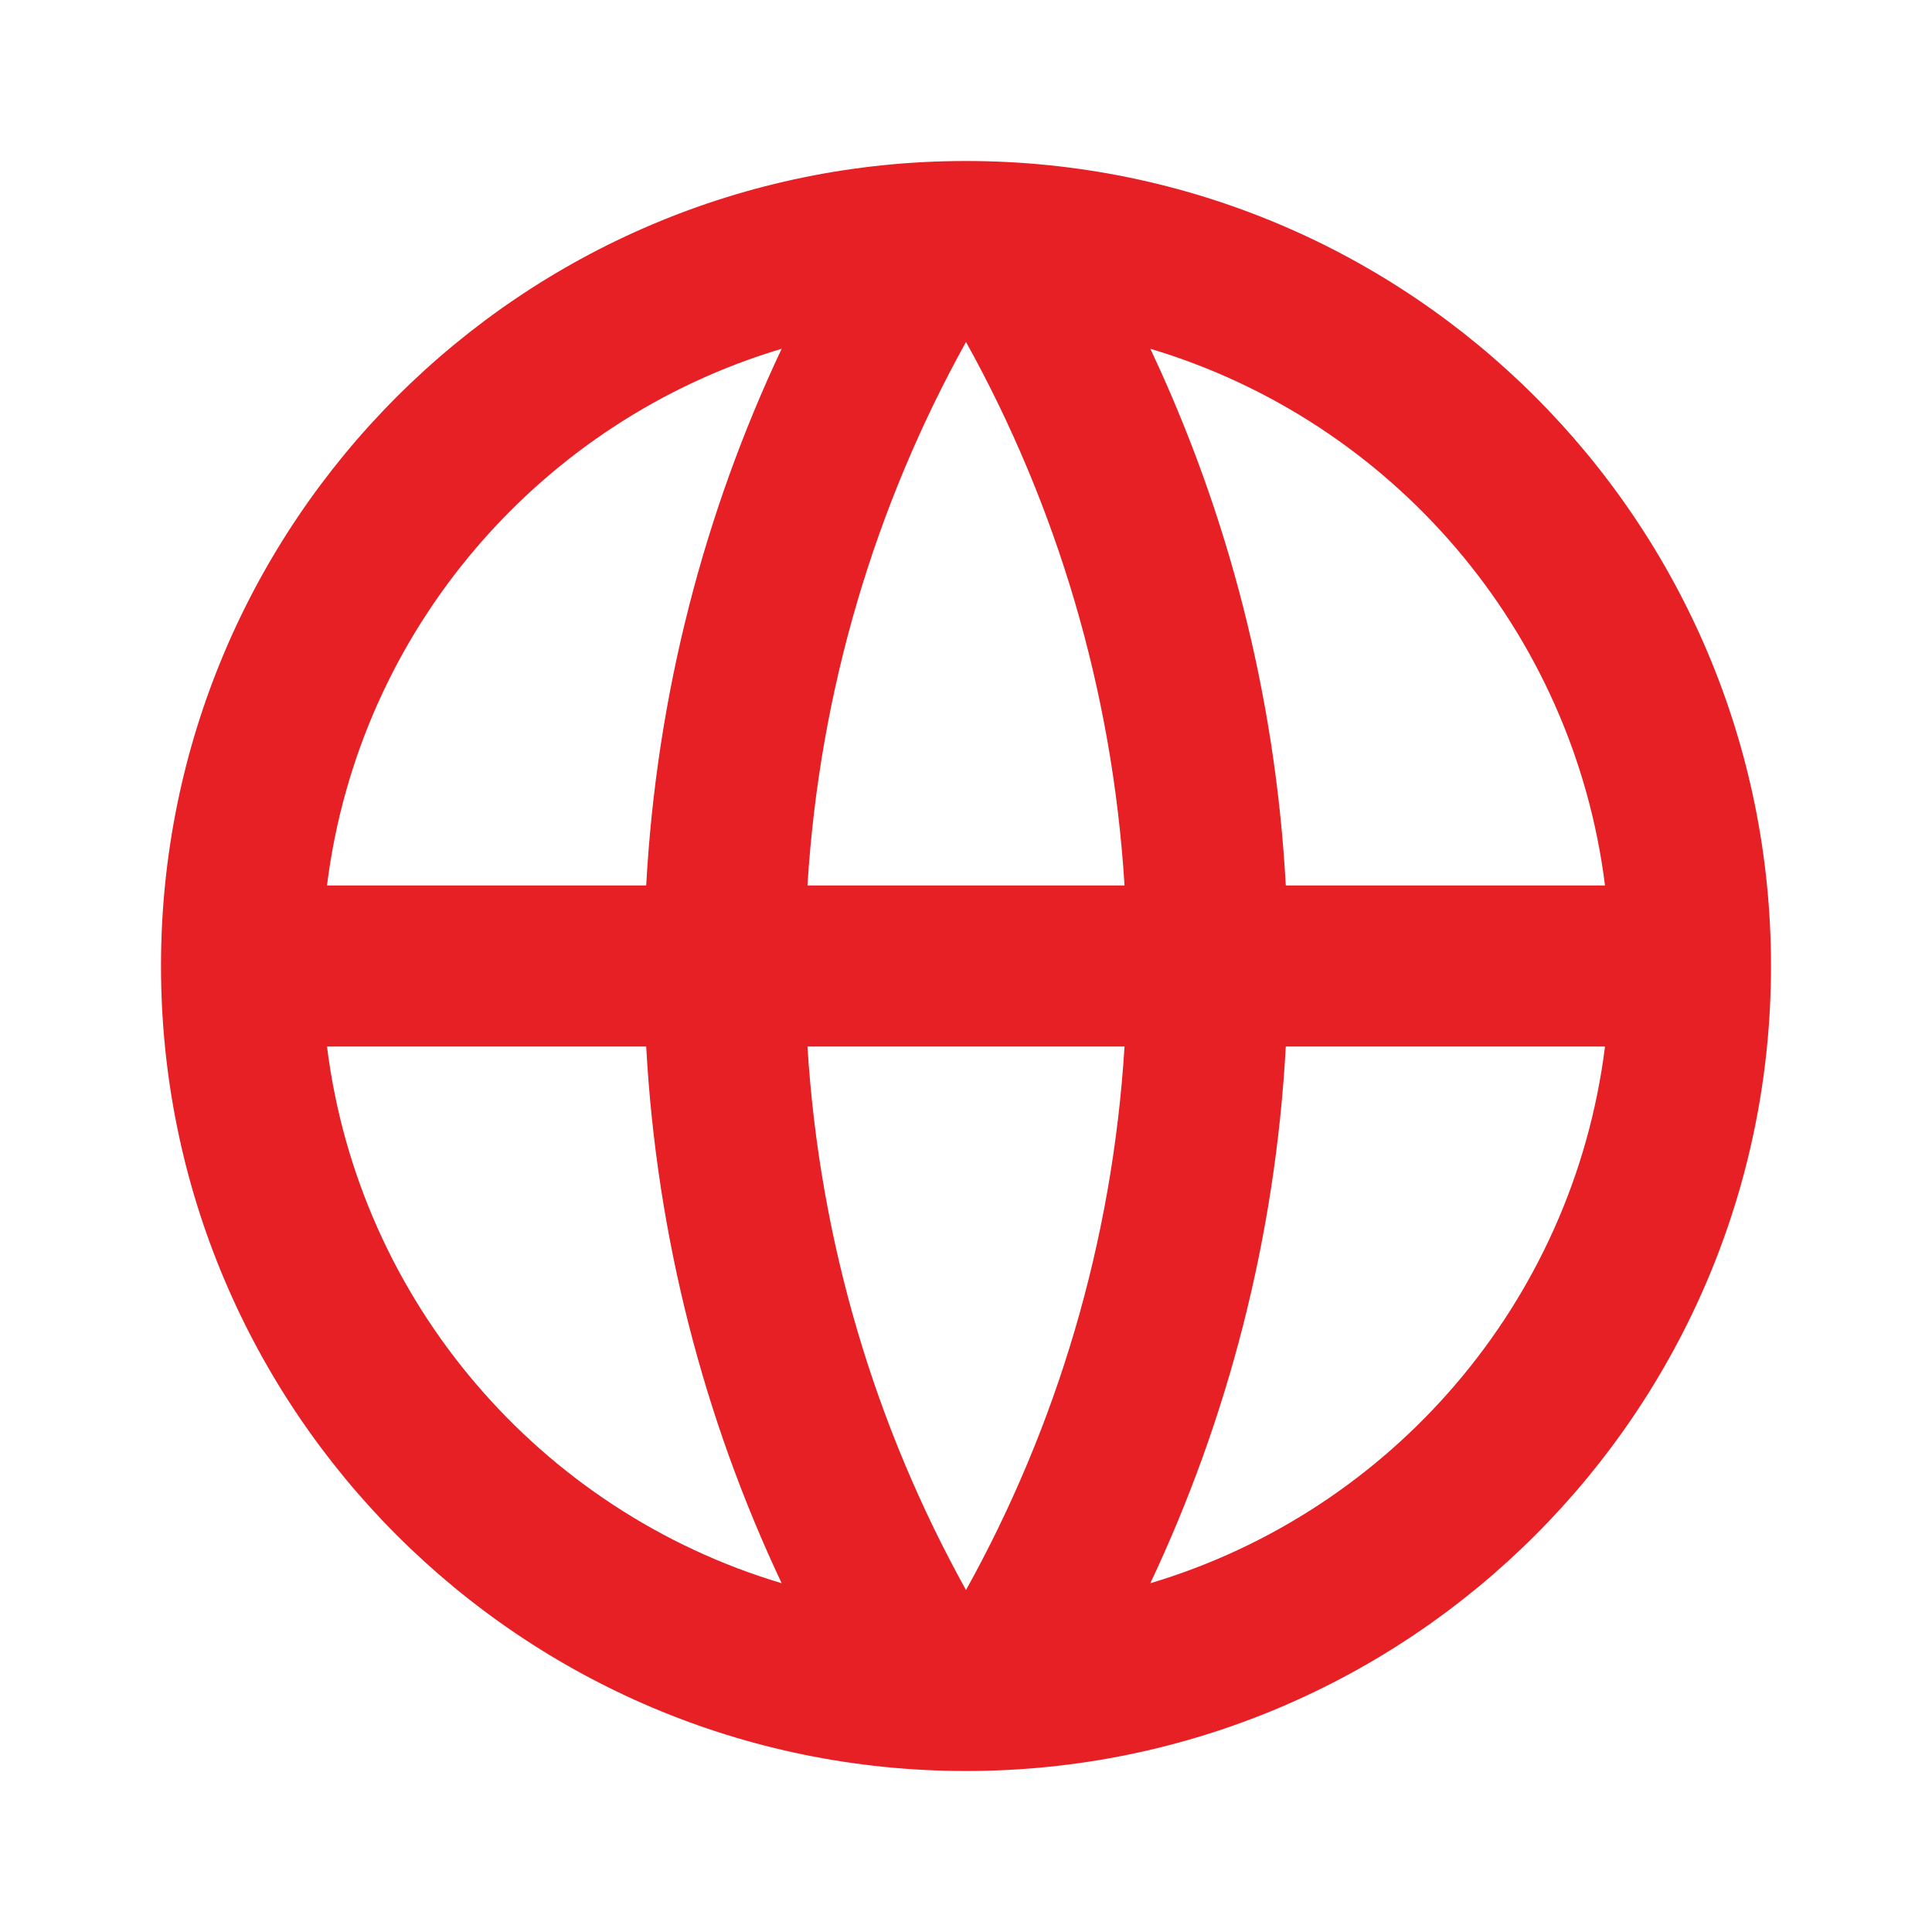 <svg width="36" height="36" viewBox="0 0 36 36" fill="none" xmlns="http://www.w3.org/2000/svg">
<path d="M18 33C9.716 33 3 26.284 3 18C3 9.716 9.716 3 18 3C26.284 3 33 9.716 33 18C33 26.284 26.284 33 18 33ZM14.565 29.501C13.121 26.439 12.236 23.061 12.041 19.5H6.093C6.687 24.265 10.075 28.162 14.565 29.501ZM15.046 19.5C15.272 23.158 16.317 26.595 18 29.628C19.683 26.595 20.728 23.158 20.954 19.5H15.046ZM29.907 19.5H23.959C23.764 23.061 22.879 26.439 21.435 29.501C25.925 28.162 29.313 24.265 29.907 19.5ZM6.093 16.5H12.041C12.236 12.939 13.121 9.561 14.565 6.499C10.075 7.838 6.687 11.735 6.093 16.5ZM15.046 16.5H20.954C20.728 12.842 19.683 9.405 18 6.372C16.317 9.405 15.272 12.842 15.046 16.5ZM21.435 6.499C22.879 9.561 23.764 12.939 23.959 16.5H29.907C29.313 11.735 25.925 7.838 21.435 6.499Z" fill="#E62024"/>
</svg>
